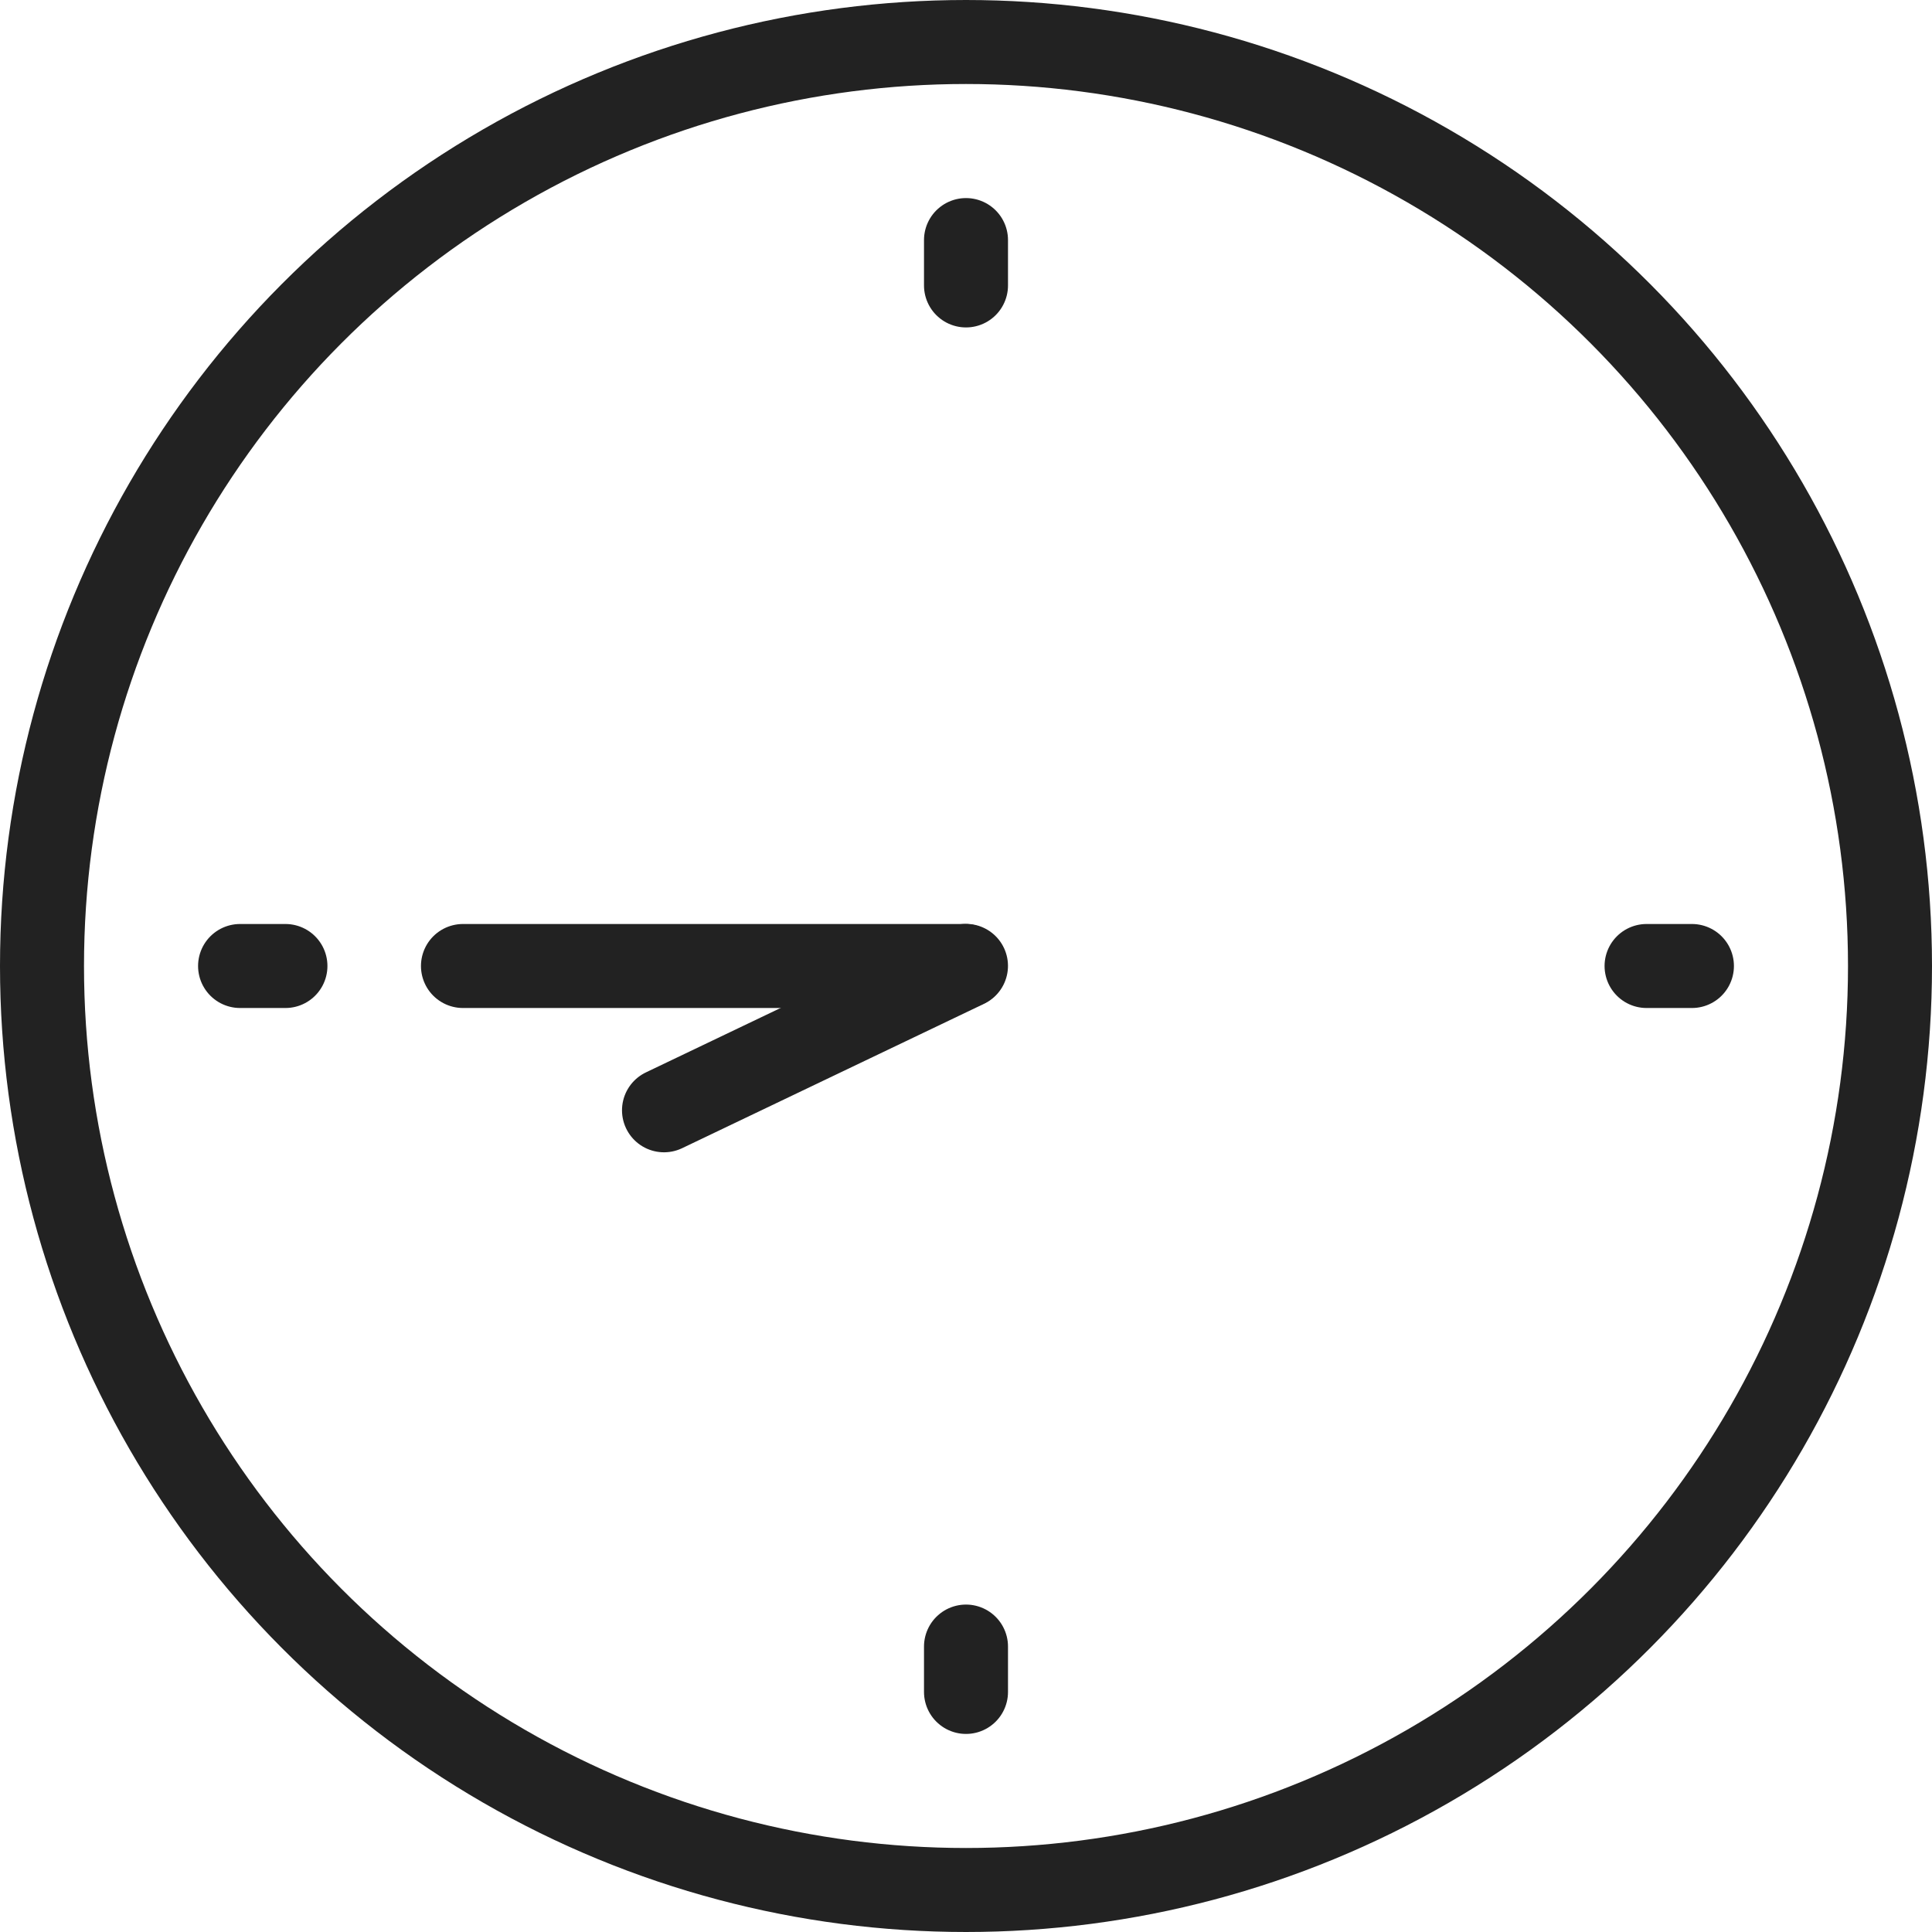 <svg xmlns="http://www.w3.org/2000/svg" xmlns:xlink="http://www.w3.org/1999/xlink" width="46" height="46" viewBox="0 0 46 46">
  <defs>
    <clipPath id="clip-path">
      <rect id="長方形_6499" data-name="長方形 6499" width="46" height="46" fill="none" stroke="#222" stroke-width="1"/>
    </clipPath>
  </defs>
  <g id="グループ_14207" data-name="グループ 14207" transform="translate(-262 -5361)">
    <g id="グループ_13421" data-name="グループ 13421" transform="translate(262 5361)">
      <g id="グループ_13340" data-name="グループ 13340" clip-path="url(#clip-path)">
        <circle id="楕円形_36" data-name="楕円形 36" cx="22" cy="22" r="22" transform="translate(1 1)" fill="none" stroke="#222" stroke-linecap="square" stroke-linejoin="round" stroke-width="2"/>
        <line id="線_349" data-name="線 349" y2="1.08" transform="translate(23 5.716)" fill="none" stroke="#222" stroke-linecap="round" stroke-linejoin="round" stroke-width="2"/>
        <line id="線_350" data-name="線 350" y2="1.08" transform="translate(23 39.204)" fill="none" stroke="#222" stroke-linecap="round" stroke-linejoin="round" stroke-width="2"/>
        <line id="線_351" data-name="線 351" x1="1.08" transform="translate(39.204 23)" fill="none" stroke="#222" stroke-linecap="round" stroke-linejoin="round" stroke-width="2"/>
        <line id="線_352" data-name="線 352" x1="1.08" transform="translate(5.716 23)" fill="none" stroke="#222" stroke-linecap="round" stroke-linejoin="round" stroke-width="2"/>
        <path id="パス_7769" data-name="パス 7769" d="M0,3.81,7,0" transform="translate(22.8 26.802) rotate(-177)" fill="none" stroke="#222" stroke-linecap="round" stroke-width="2"/>
      </g>
    </g>
    <g id="グループ_14205" data-name="グループ 14205" transform="translate(249.978 5407) rotate(-90)">
      <line id="線_353" data-name="線 353" y2="11.955" transform="translate(23 23.045)" fill="none" stroke="#222" stroke-linecap="round" stroke-miterlimit="10" stroke-width="2"/>
    </g>
  </g>
</svg>
